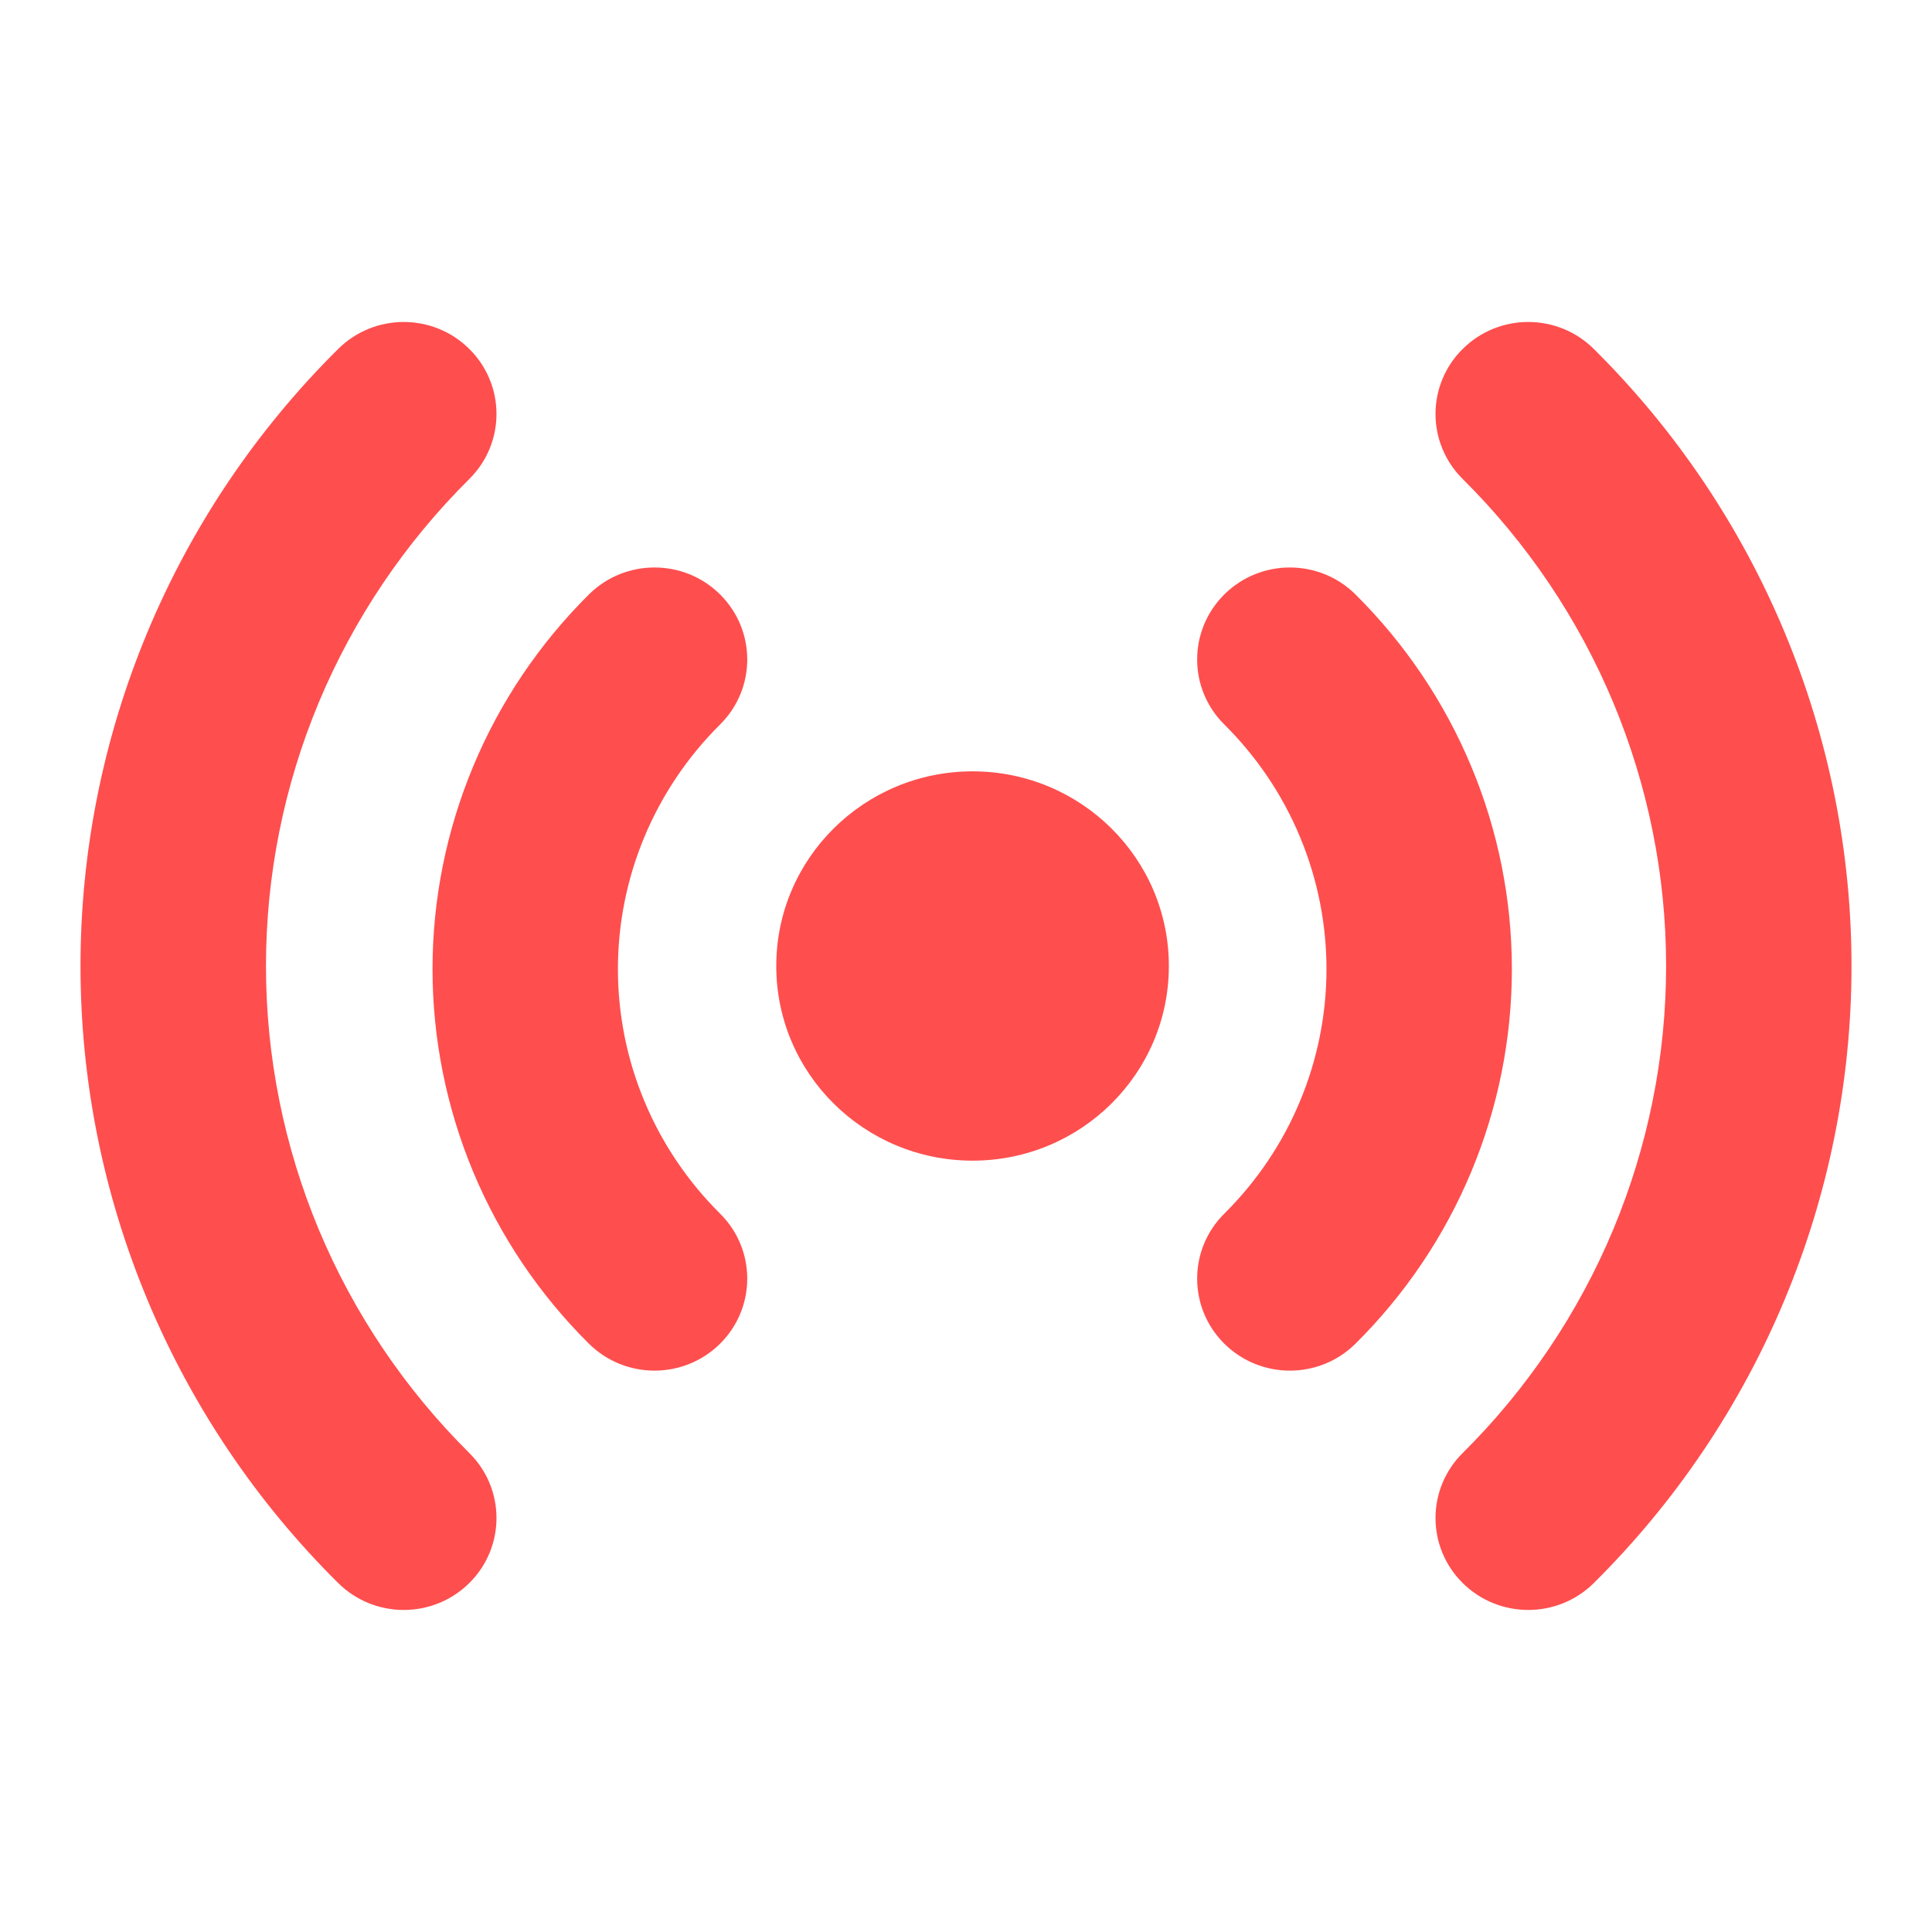 <svg width="24" height="24" viewBox="0 0 24 24" fill="none" xmlns="http://www.w3.org/2000/svg">
<path d="M19.799 4.335C19.349 3.888 18.62 3.888 18.17 4.335C17.72 4.781 17.72 5.504 18.17 5.95C18.971 6.745 19.606 7.688 20.04 8.726C20.473 9.764 20.697 10.876 20.697 12C20.697 13.124 20.473 14.236 20.04 15.274C19.606 16.312 18.971 17.255 18.17 18.05C17.72 18.496 17.72 19.219 18.17 19.665C18.62 20.111 19.349 20.111 19.799 19.665C20.814 18.659 21.619 17.464 22.168 16.148C22.717 14.833 23 13.424 23 12C23 10.576 22.717 9.167 22.168 7.852C21.619 6.536 20.814 5.341 19.799 4.335Z" fill="#FF4E4E"/>
<path d="M15.209 7.384C15.659 6.938 16.388 6.938 16.838 7.384C17.454 7.996 17.943 8.721 18.276 9.52C18.61 10.318 18.781 11.174 18.781 12.038C18.781 12.902 18.61 13.758 18.276 14.557C17.943 15.355 17.454 16.081 16.838 16.692C16.388 17.138 15.659 17.138 15.209 16.692C14.759 16.245 14.759 15.522 15.209 15.076C15.611 14.677 15.931 14.204 16.148 13.682C16.366 13.161 16.478 12.602 16.478 12.038C16.478 11.474 16.366 10.915 16.148 10.394C15.931 9.873 15.611 9.399 15.209 9C14.759 8.554 14.759 7.831 15.209 7.384Z" fill="#FF4E4E"/>
<path d="M12.082 14.418C13.428 14.418 14.52 13.336 14.52 12C14.52 10.664 13.428 9.582 12.082 9.582C10.735 9.582 9.643 10.664 9.643 12C9.643 13.336 10.735 14.418 12.082 14.418Z" fill="#FF4E4E"/>
<path d="M8.945 7.384C8.495 6.938 7.766 6.938 7.316 7.384C6.7 7.996 6.211 8.721 5.878 9.52C5.545 10.318 5.373 11.174 5.373 12.038C5.373 12.902 5.545 13.758 5.878 14.557C6.211 15.355 6.7 16.081 7.316 16.692C7.766 17.138 8.495 17.138 8.945 16.692C9.395 16.245 9.395 15.522 8.945 15.076C8.543 14.677 8.224 14.204 8.006 13.682C7.788 13.161 7.676 12.602 7.676 12.038C7.676 11.474 7.788 10.915 8.006 10.394C8.224 9.873 8.543 9.399 8.945 9C9.395 8.554 9.395 7.831 8.945 7.384Z" fill="#FF4E4E"/>
<path d="M4.201 4.335C4.651 3.888 5.38 3.888 5.83 4.335C6.28 4.781 6.28 5.504 5.83 5.95C5.029 6.745 4.394 7.688 3.96 8.726C3.527 9.764 3.304 10.876 3.304 12C3.304 13.124 3.527 14.236 3.96 15.274C4.394 16.312 5.029 17.255 5.83 18.05C6.28 18.496 6.28 19.219 5.83 19.665C5.38 20.111 4.651 20.111 4.201 19.665C3.186 18.659 2.381 17.464 1.832 16.148C1.283 14.833 1 13.424 1 12C1 10.576 1.283 9.167 1.832 7.852C2.381 6.536 3.186 5.341 4.201 4.335Z" fill="#FF4E4E"/>
</svg>
